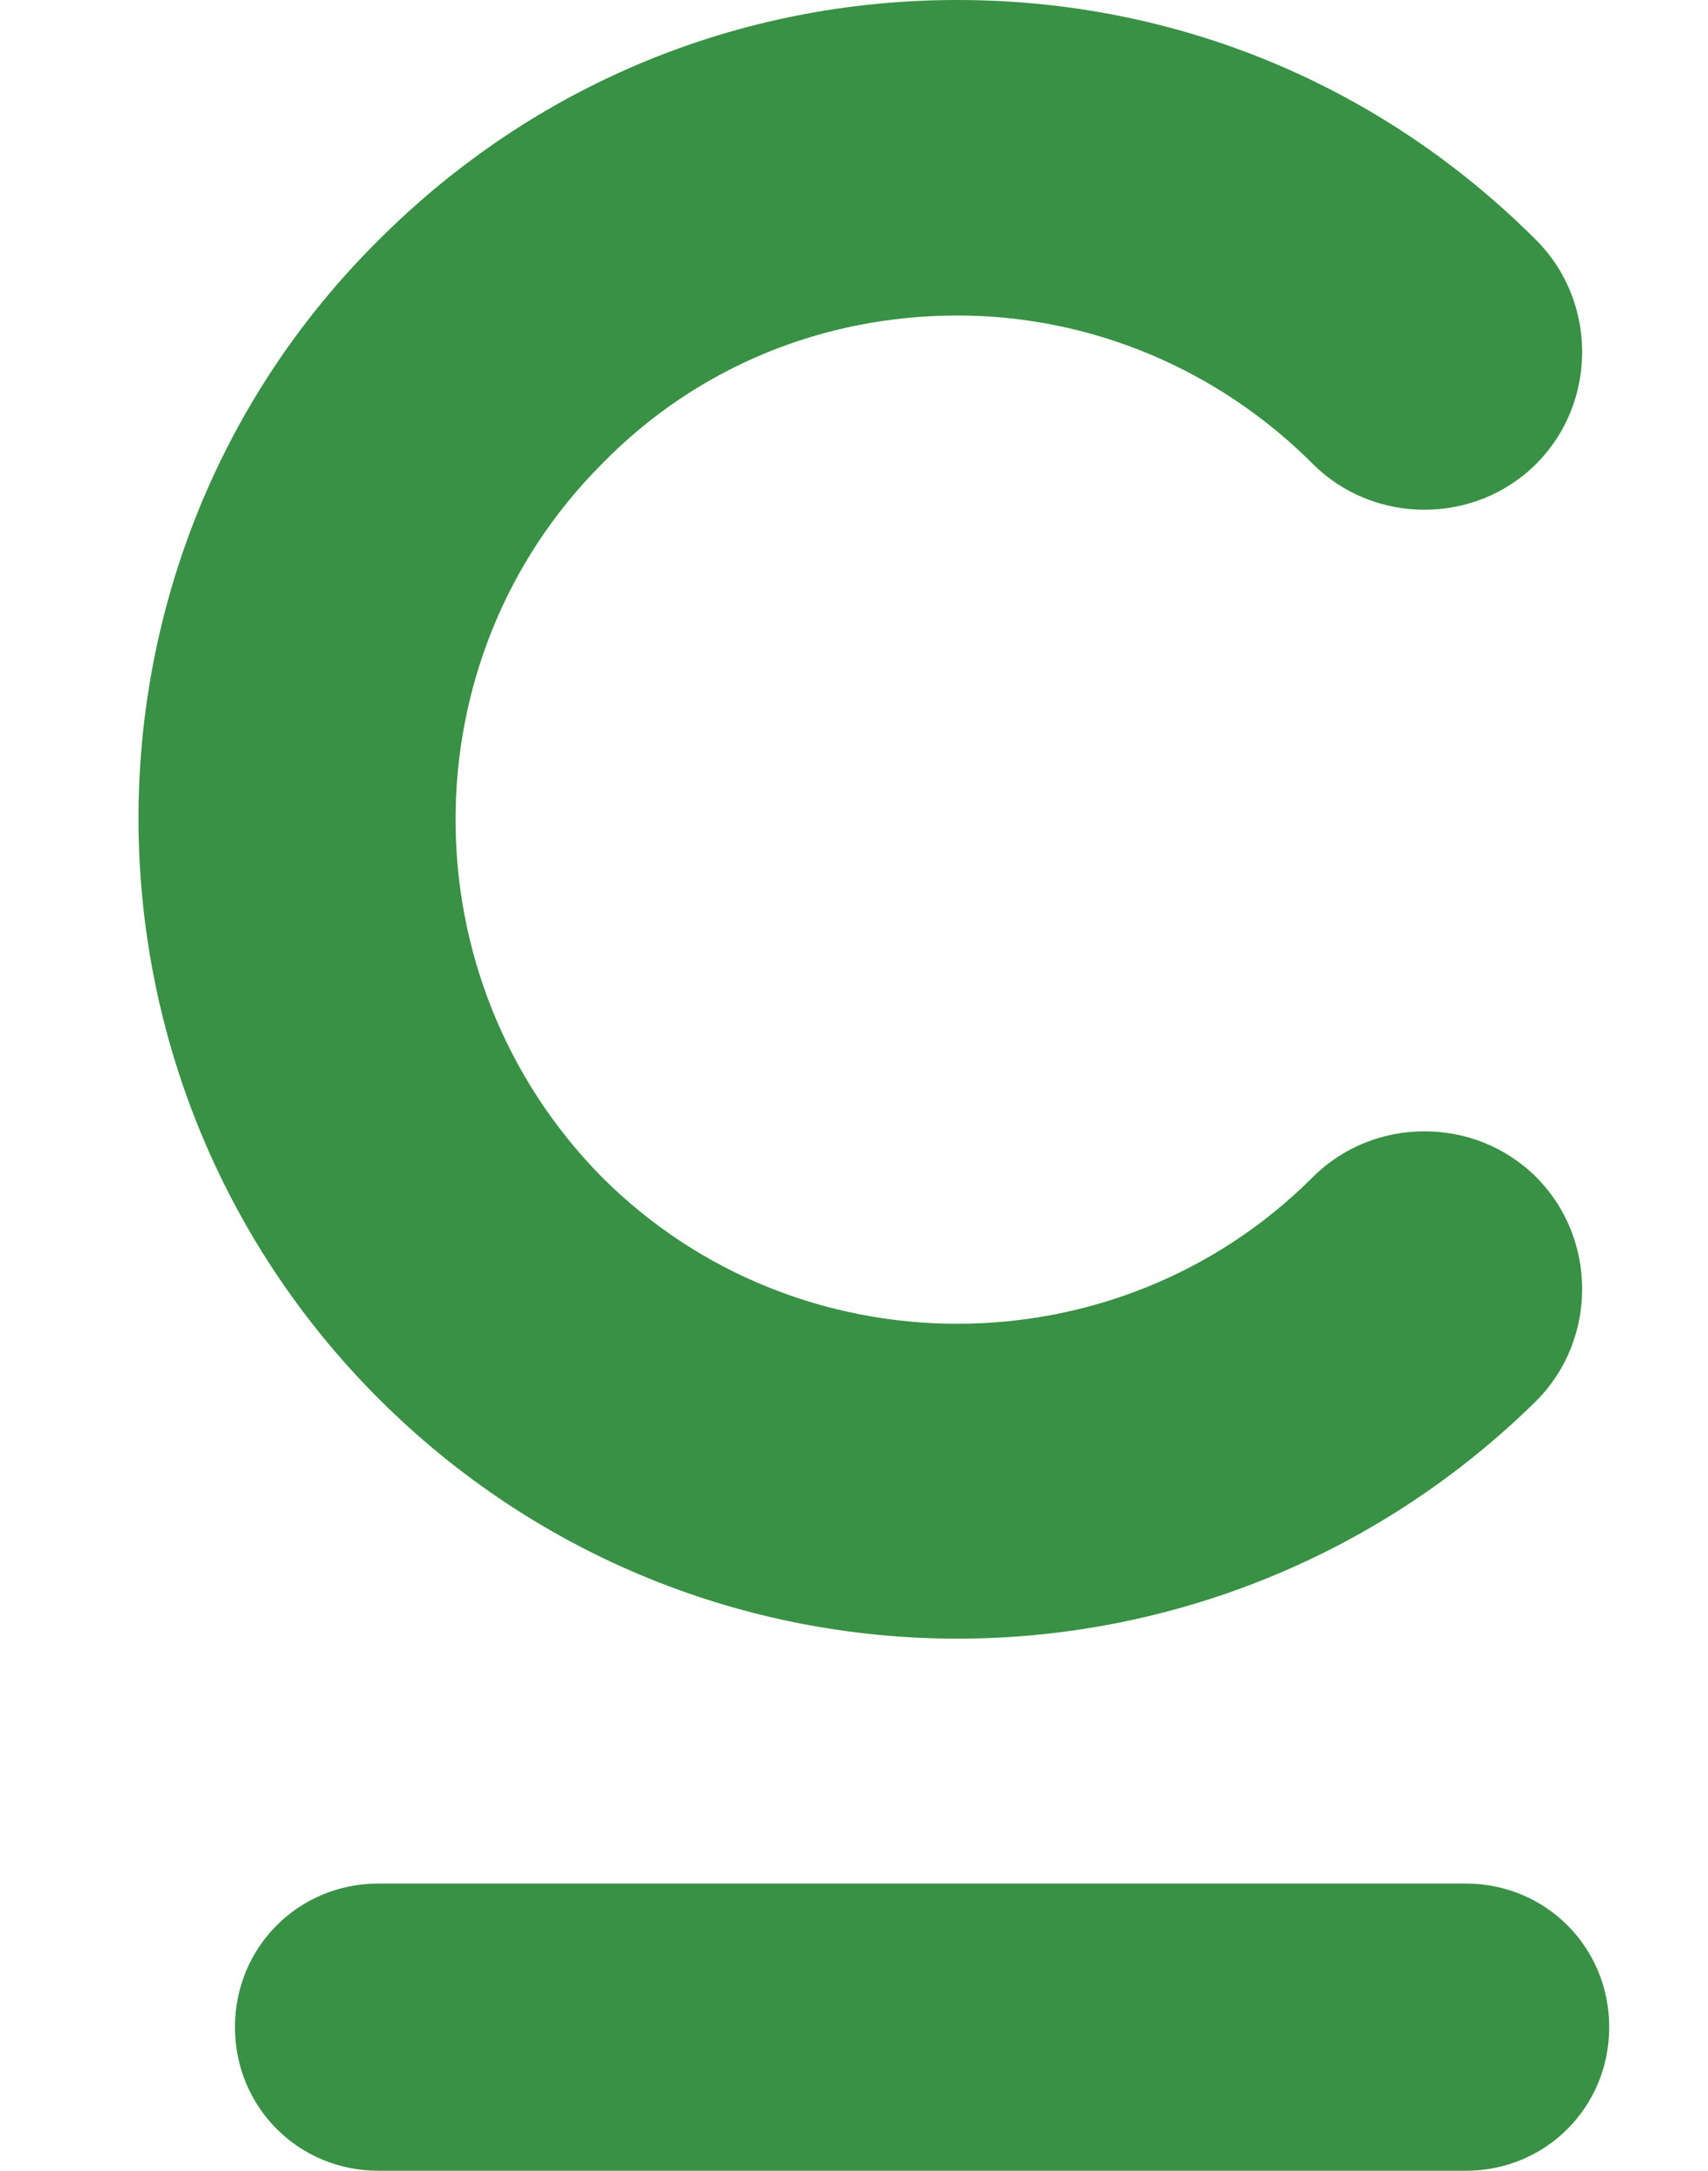<?xml version="1.0" encoding="UTF-8"?>
<svg width="37px" height="47px" viewBox="0 0 37 47" version="1.1" xmlns="http://www.w3.org/2000/svg"
    xmlns:xlink="http://www.w3.org/1999/xlink">
    <title>Artboard</title>
    <g id="Artboard" stroke="none" stroke-width="1" fill="none" fill-rule="evenodd">
        <g id="CetelemIcon" transform="translate(-132.8, -28.4)">
            <rect id="Rectangle" x="0" y="0" width="134.6" height="165.4"></rect>
        </g>
        <g id="Group" transform="translate(3, 0)" fill="#389144" fill-rule="nonzero">
            <path
                d="M28.751,47 L5.2,47 C3.466,47 2.09,45.624 2.09,43.89 C2.09,42.157 3.466,40.781 5.2,40.781 L28.751,40.781 C30.484,40.781 31.86,42.157 31.86,43.89 C31.86,45.624 30.484,47 28.751,47 Z"
                id="Path"></path>
            <path
                d="M17.74,35.479 C13.203,35.479 8.666,33.746 5.2,30.28 C-1.733,23.347 -1.733,12.081 5.2,5.2 C8.564,1.835 12.999,0 17.74,0 C22.48,0 26.915,1.835 30.28,5.2 C31.605,6.525 31.605,8.717 30.28,10.042 C28.954,11.368 26.762,11.368 25.437,10.042 C23.398,8.003 20.645,6.831 17.74,6.831 C14.834,6.831 12.081,7.952 10.042,10.042 C5.811,14.273 5.811,21.206 10.042,25.488 C14.273,29.719 21.206,29.719 25.437,25.488 C26.762,24.163 28.954,24.163 30.28,25.488 C31.605,26.813 31.605,29.005 30.28,30.331 C26.813,33.746 22.277,35.479 17.74,35.479 Z"
                id="Path"></path>
        </g>
    </g>
</svg>